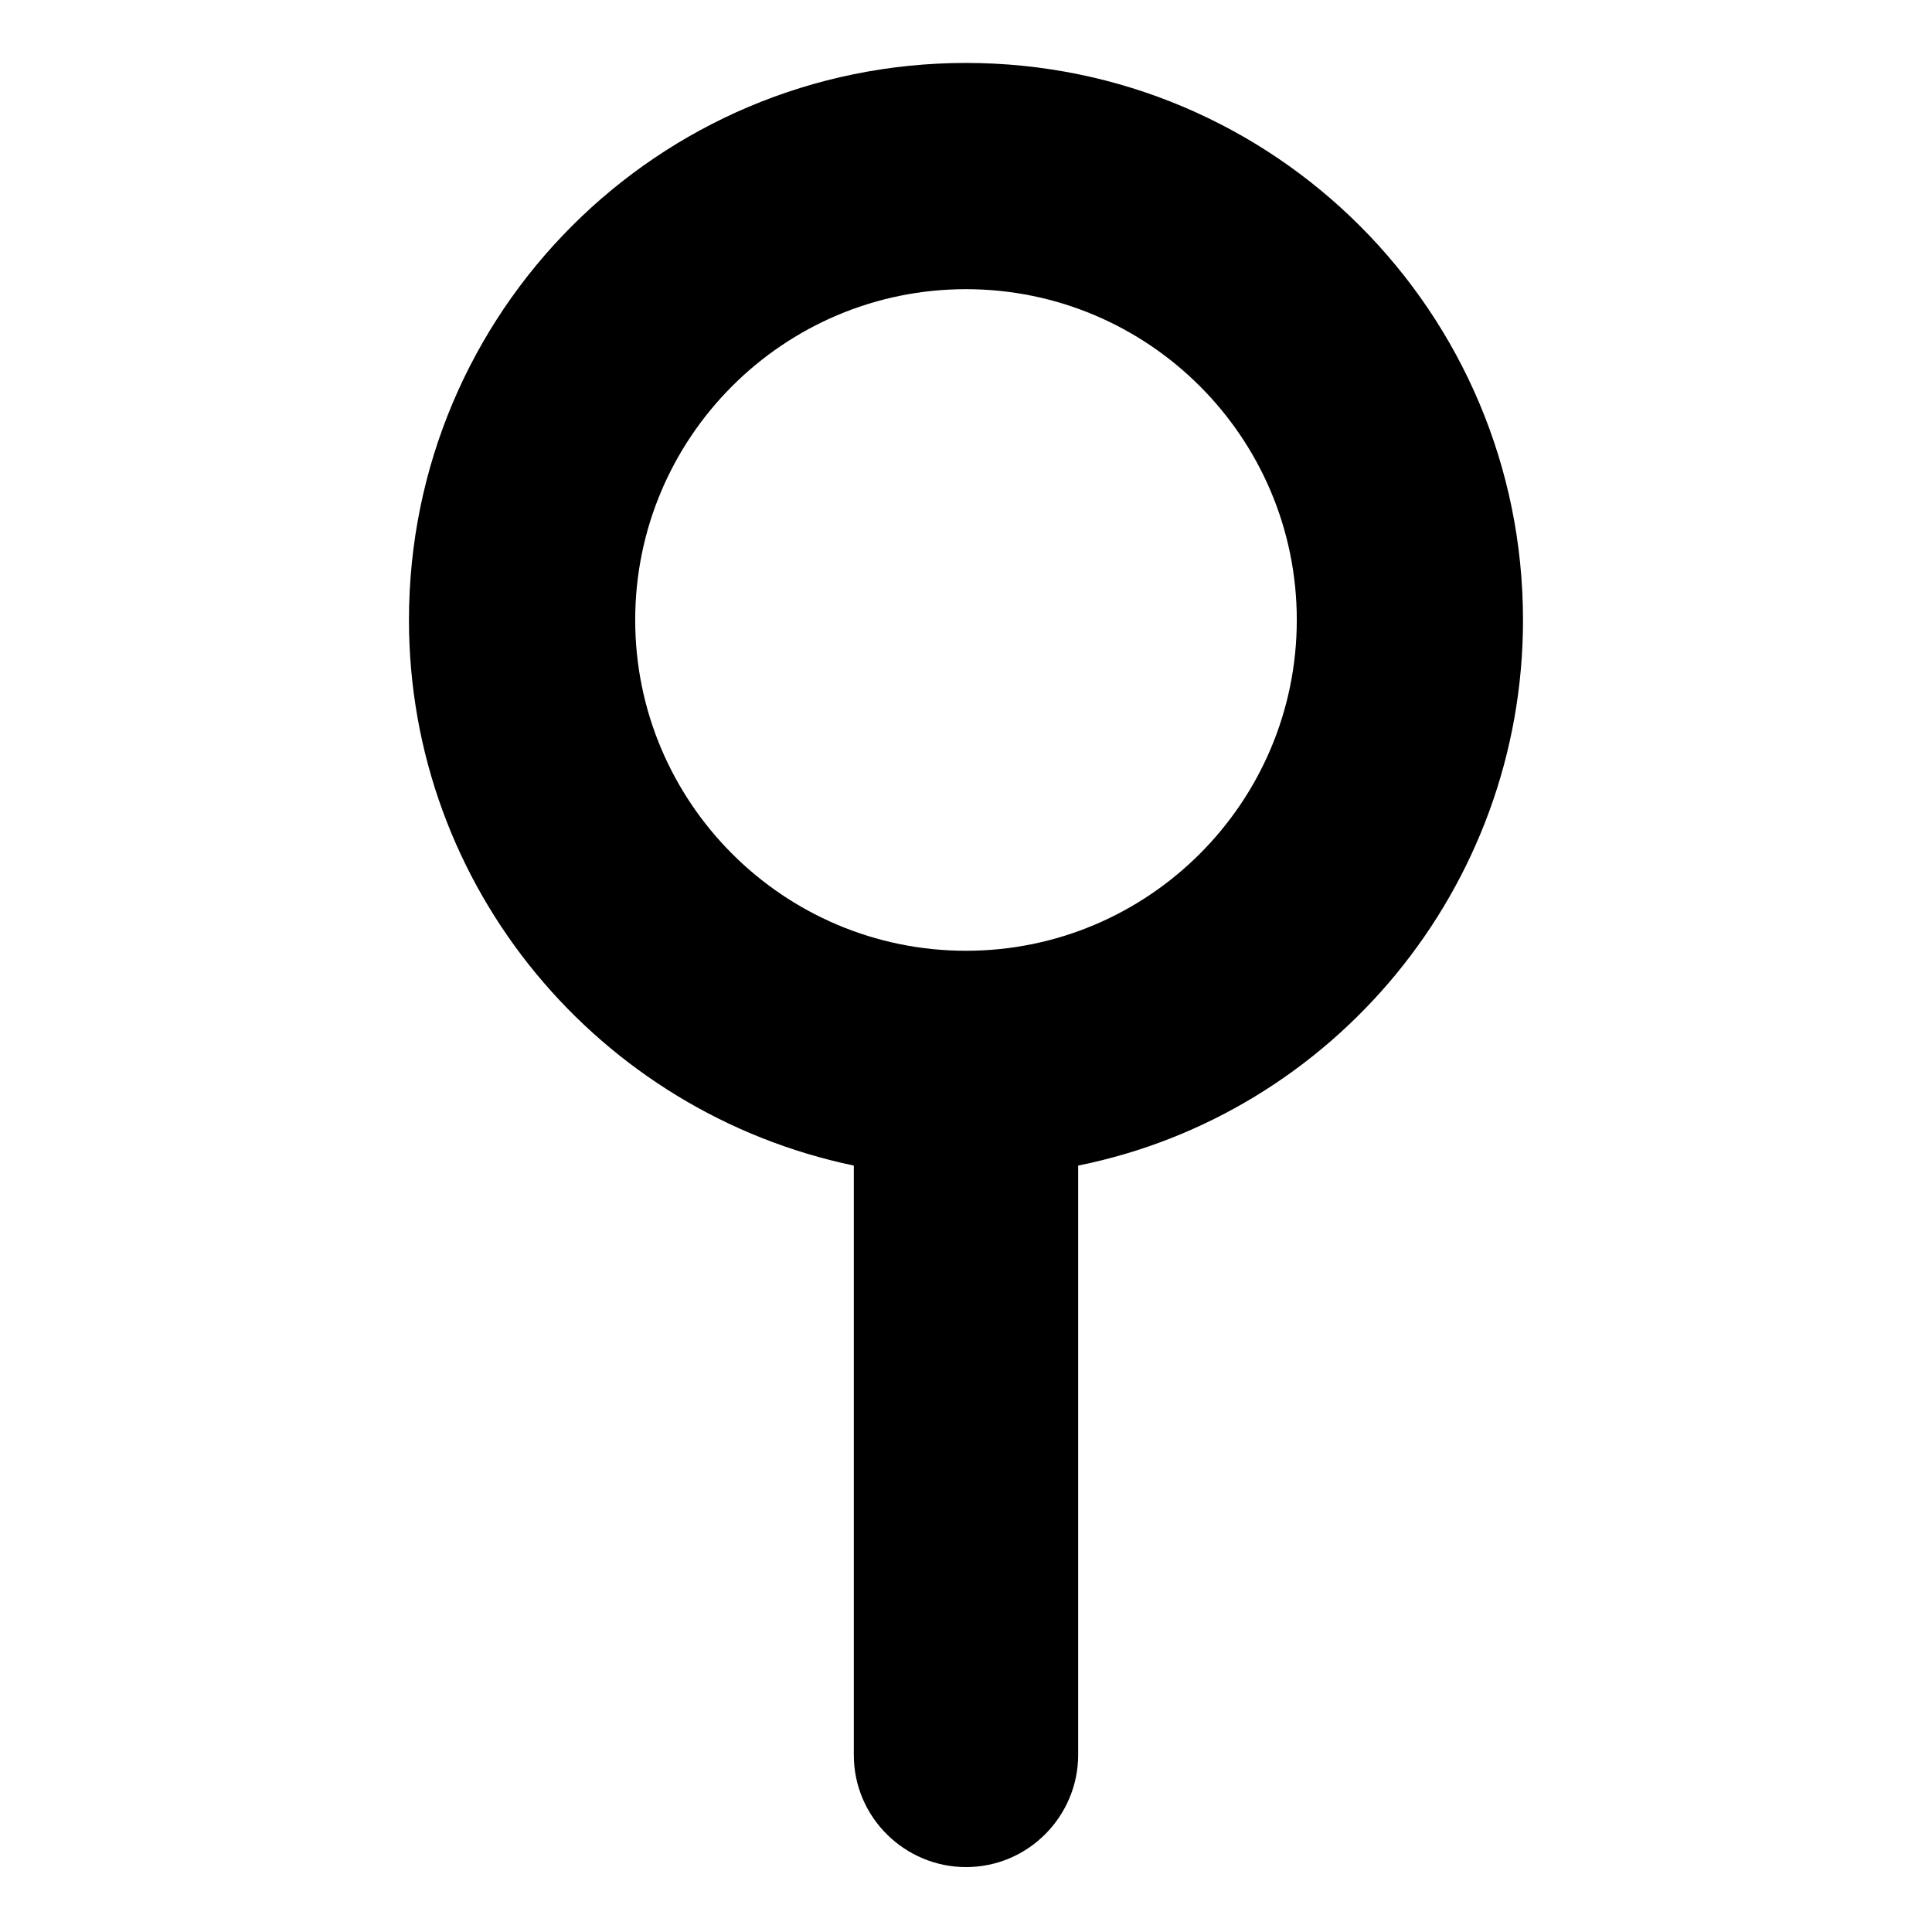<?xml version="1.0" encoding="UTF-8"?>
<!-- The Best Svg Icon site in the world: iconSvg.co, Visit us! https://iconsvg.co -->
<svg fill="#000000" width="800px" height="800px" version="1.1" viewBox="144 144 512 512" xmlns="http://www.w3.org/2000/svg">
 <path d="m547.61 308.3c0-81.617-65.996-147.62-147.61-147.62s-147.62 66-147.62 147.62c0 71.039 50.383 130.49 117.89 144.59v156.18c0 16.625 13.602 29.727 29.727 29.727 16.625 0 29.727-13.602 29.727-29.727v-156.18c67.508-13.602 117.89-73.555 117.89-144.59zm-147.61 87.664c-48.367 0-87.664-39.297-87.664-87.664 0-48.367 39.297-87.664 87.664-87.664s87.664 39.297 87.664 87.664c-0.004 48.367-39.301 87.664-87.664 87.664z"/>
</svg>